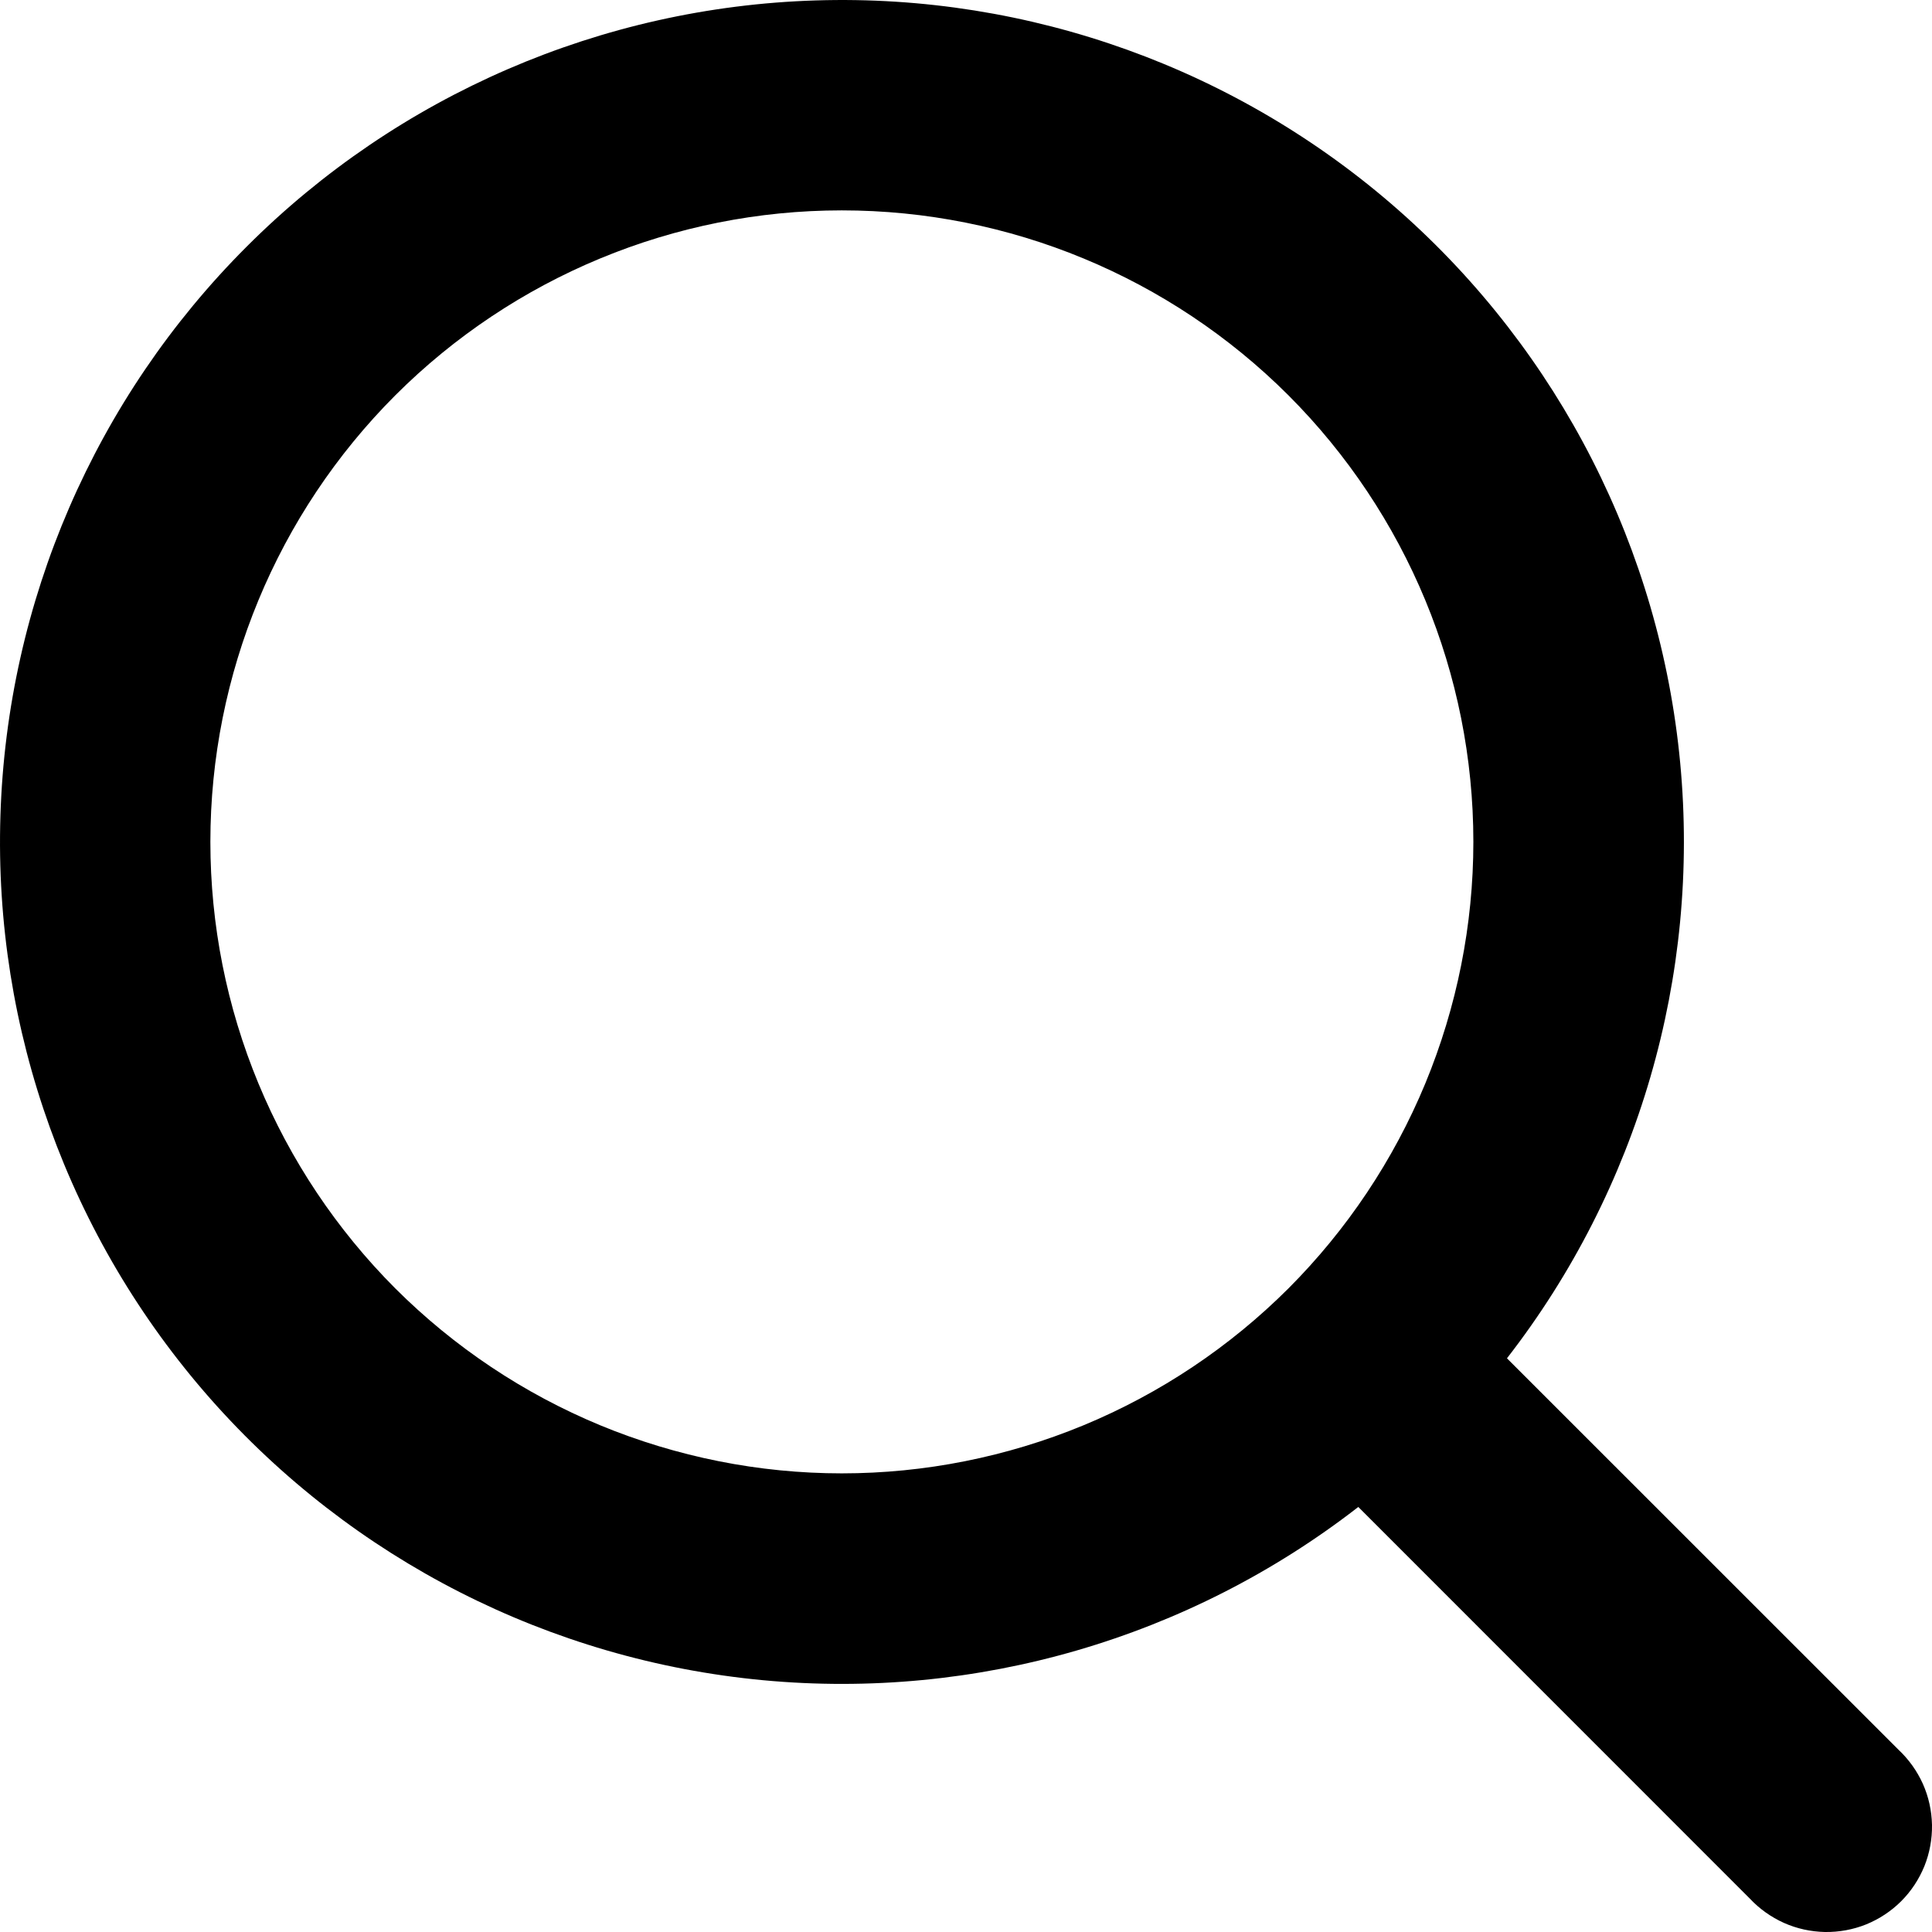 <?xml version="1.0" encoding="UTF-8"?> <svg xmlns="http://www.w3.org/2000/svg" width="18" height="18" viewBox="0 0 18 18" fill="none"><path fill-rule="evenodd" clip-rule="evenodd" d="M13.727 7.843C13.727 8.616 13.574 9.381 13.279 10.095C12.983 10.809 12.55 11.457 12.004 12.004C11.457 12.55 10.809 12.983 10.095 13.279C9.381 13.574 8.616 13.727 7.843 13.727C7.071 13.727 6.306 13.574 5.592 13.279C4.878 12.983 4.23 12.55 3.683 12.004C3.137 11.457 2.704 10.809 2.408 10.095C2.112 9.381 1.96 8.616 1.96 7.843C1.96 6.283 2.58 4.787 3.683 3.683C4.787 2.58 6.283 1.96 7.843 1.96C9.404 1.96 10.9 2.58 12.004 3.683C13.107 4.787 13.727 6.283 13.727 7.843ZM12.655 14.04C11.078 15.264 9.095 15.841 7.108 15.654C5.122 15.467 3.281 14.529 1.961 13.033C0.641 11.536 -0.059 9.593 0.004 7.599C0.066 5.604 0.887 3.708 2.298 2.298C3.708 0.887 5.604 0.066 7.599 0.004C9.593 -0.059 11.536 0.641 13.033 1.961C14.529 3.281 15.467 5.122 15.654 7.108C15.841 9.095 15.264 11.078 14.04 12.655L17.688 16.302C17.784 16.392 17.861 16.5 17.915 16.62C17.969 16.741 17.997 16.87 18 17.002C18.002 17.134 17.978 17.265 17.929 17.387C17.879 17.509 17.806 17.62 17.713 17.713C17.62 17.806 17.509 17.879 17.387 17.929C17.265 17.978 17.134 18.002 17.002 18C16.87 17.997 16.741 17.969 16.62 17.915C16.5 17.861 16.392 17.784 16.302 17.688L12.655 14.04Z" fill="black"></path></svg> 